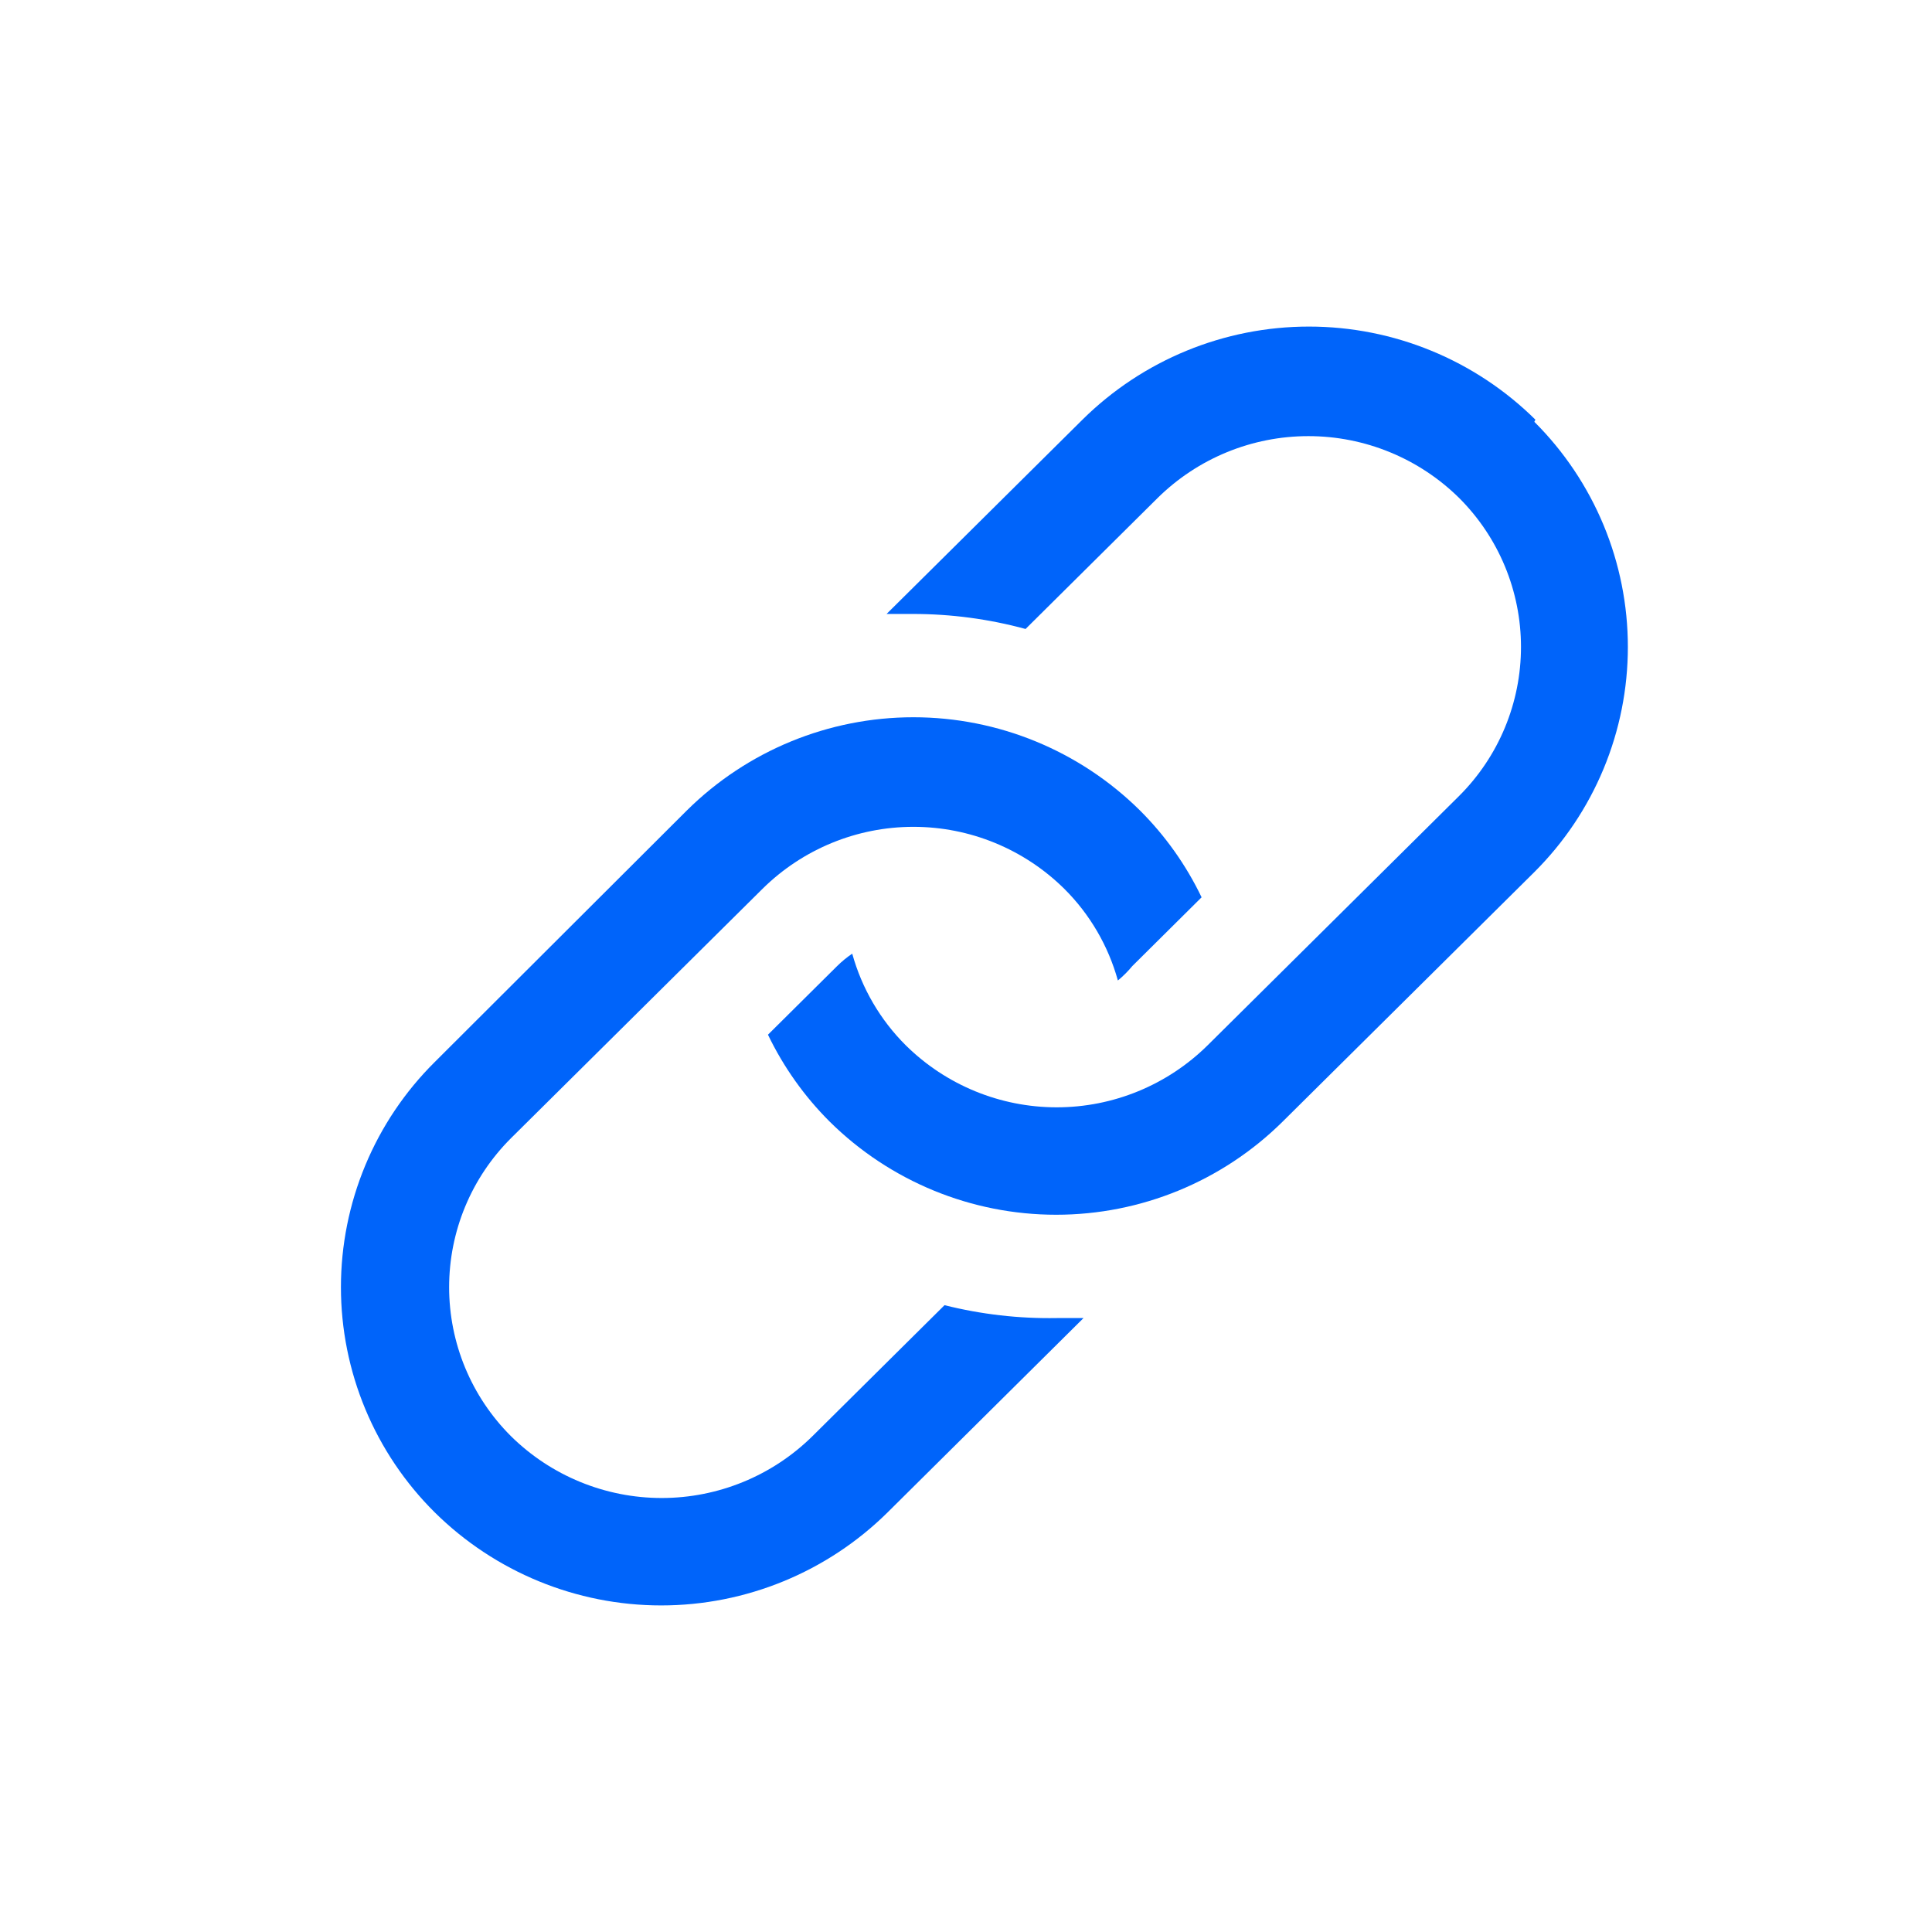 <svg width="88" height="88" viewBox="0 0 88 88" fill="none" xmlns="http://www.w3.org/2000/svg">
<path d="M43.022 59.449L37.009 65.413C35.179 67.22 32.711 68.232 30.14 68.232C27.569 68.232 25.101 67.22 23.271 65.413C22.379 64.523 21.671 63.466 21.188 62.302C20.705 61.138 20.457 59.89 20.457 58.63C20.457 57.37 20.705 56.122 21.188 54.958C21.671 53.794 22.379 52.737 23.271 51.847L34.736 40.48C36.566 38.674 39.033 37.661 41.605 37.661C44.176 37.661 46.643 38.674 48.473 40.48C49.638 41.637 50.48 43.078 50.918 44.66C51.158 44.462 51.379 44.241 51.578 44L54.731 40.871C54.025 39.401 53.075 38.062 51.92 36.911C49.174 34.194 45.467 32.67 41.605 32.67C37.742 32.67 34.035 34.194 31.289 36.911L19.8 48.376C18.447 49.718 17.373 51.316 16.64 53.076C15.907 54.836 15.529 56.724 15.529 58.63C15.529 60.536 15.907 62.424 16.64 64.184C17.373 65.944 18.447 67.542 19.8 68.885C22.546 71.601 26.253 73.125 30.116 73.125C33.978 73.125 37.685 71.601 40.431 68.885L49.353 60.036H48.131C46.41 60.066 44.692 59.868 43.022 59.449V59.449Z" fill="#0064FA"/>
<path d="M69.936 19.116C67.19 16.399 63.483 14.875 59.62 14.875C55.757 14.875 52.05 16.399 49.304 19.116L40.382 27.965H41.58C43.314 27.964 45.04 28.194 46.713 28.649L52.727 22.684C54.557 20.878 57.024 19.865 59.596 19.865C62.167 19.865 64.635 20.878 66.464 22.684C67.356 23.575 68.064 24.632 68.547 25.796C69.03 26.96 69.279 28.208 69.279 29.468C69.279 30.728 69.03 31.976 68.547 33.14C68.064 34.304 67.356 35.361 66.464 36.251L55 47.618C53.17 49.424 50.702 50.437 48.131 50.437C45.56 50.437 43.092 49.424 41.262 47.618C40.098 46.461 39.255 45.02 38.818 43.438C38.573 43.604 38.344 43.792 38.133 44L34.98 47.129C35.686 48.599 36.637 49.938 37.791 51.089C40.537 53.806 44.244 55.33 48.107 55.33C51.969 55.33 55.676 53.806 58.422 51.089L69.887 39.722C71.237 38.378 72.308 36.78 73.04 35.02C73.771 33.26 74.147 31.373 74.147 29.468C74.147 27.562 73.771 25.675 73.04 23.916C72.308 22.156 71.237 20.558 69.887 19.213L69.936 19.116Z" fill="#0064FA"/>
</svg>
